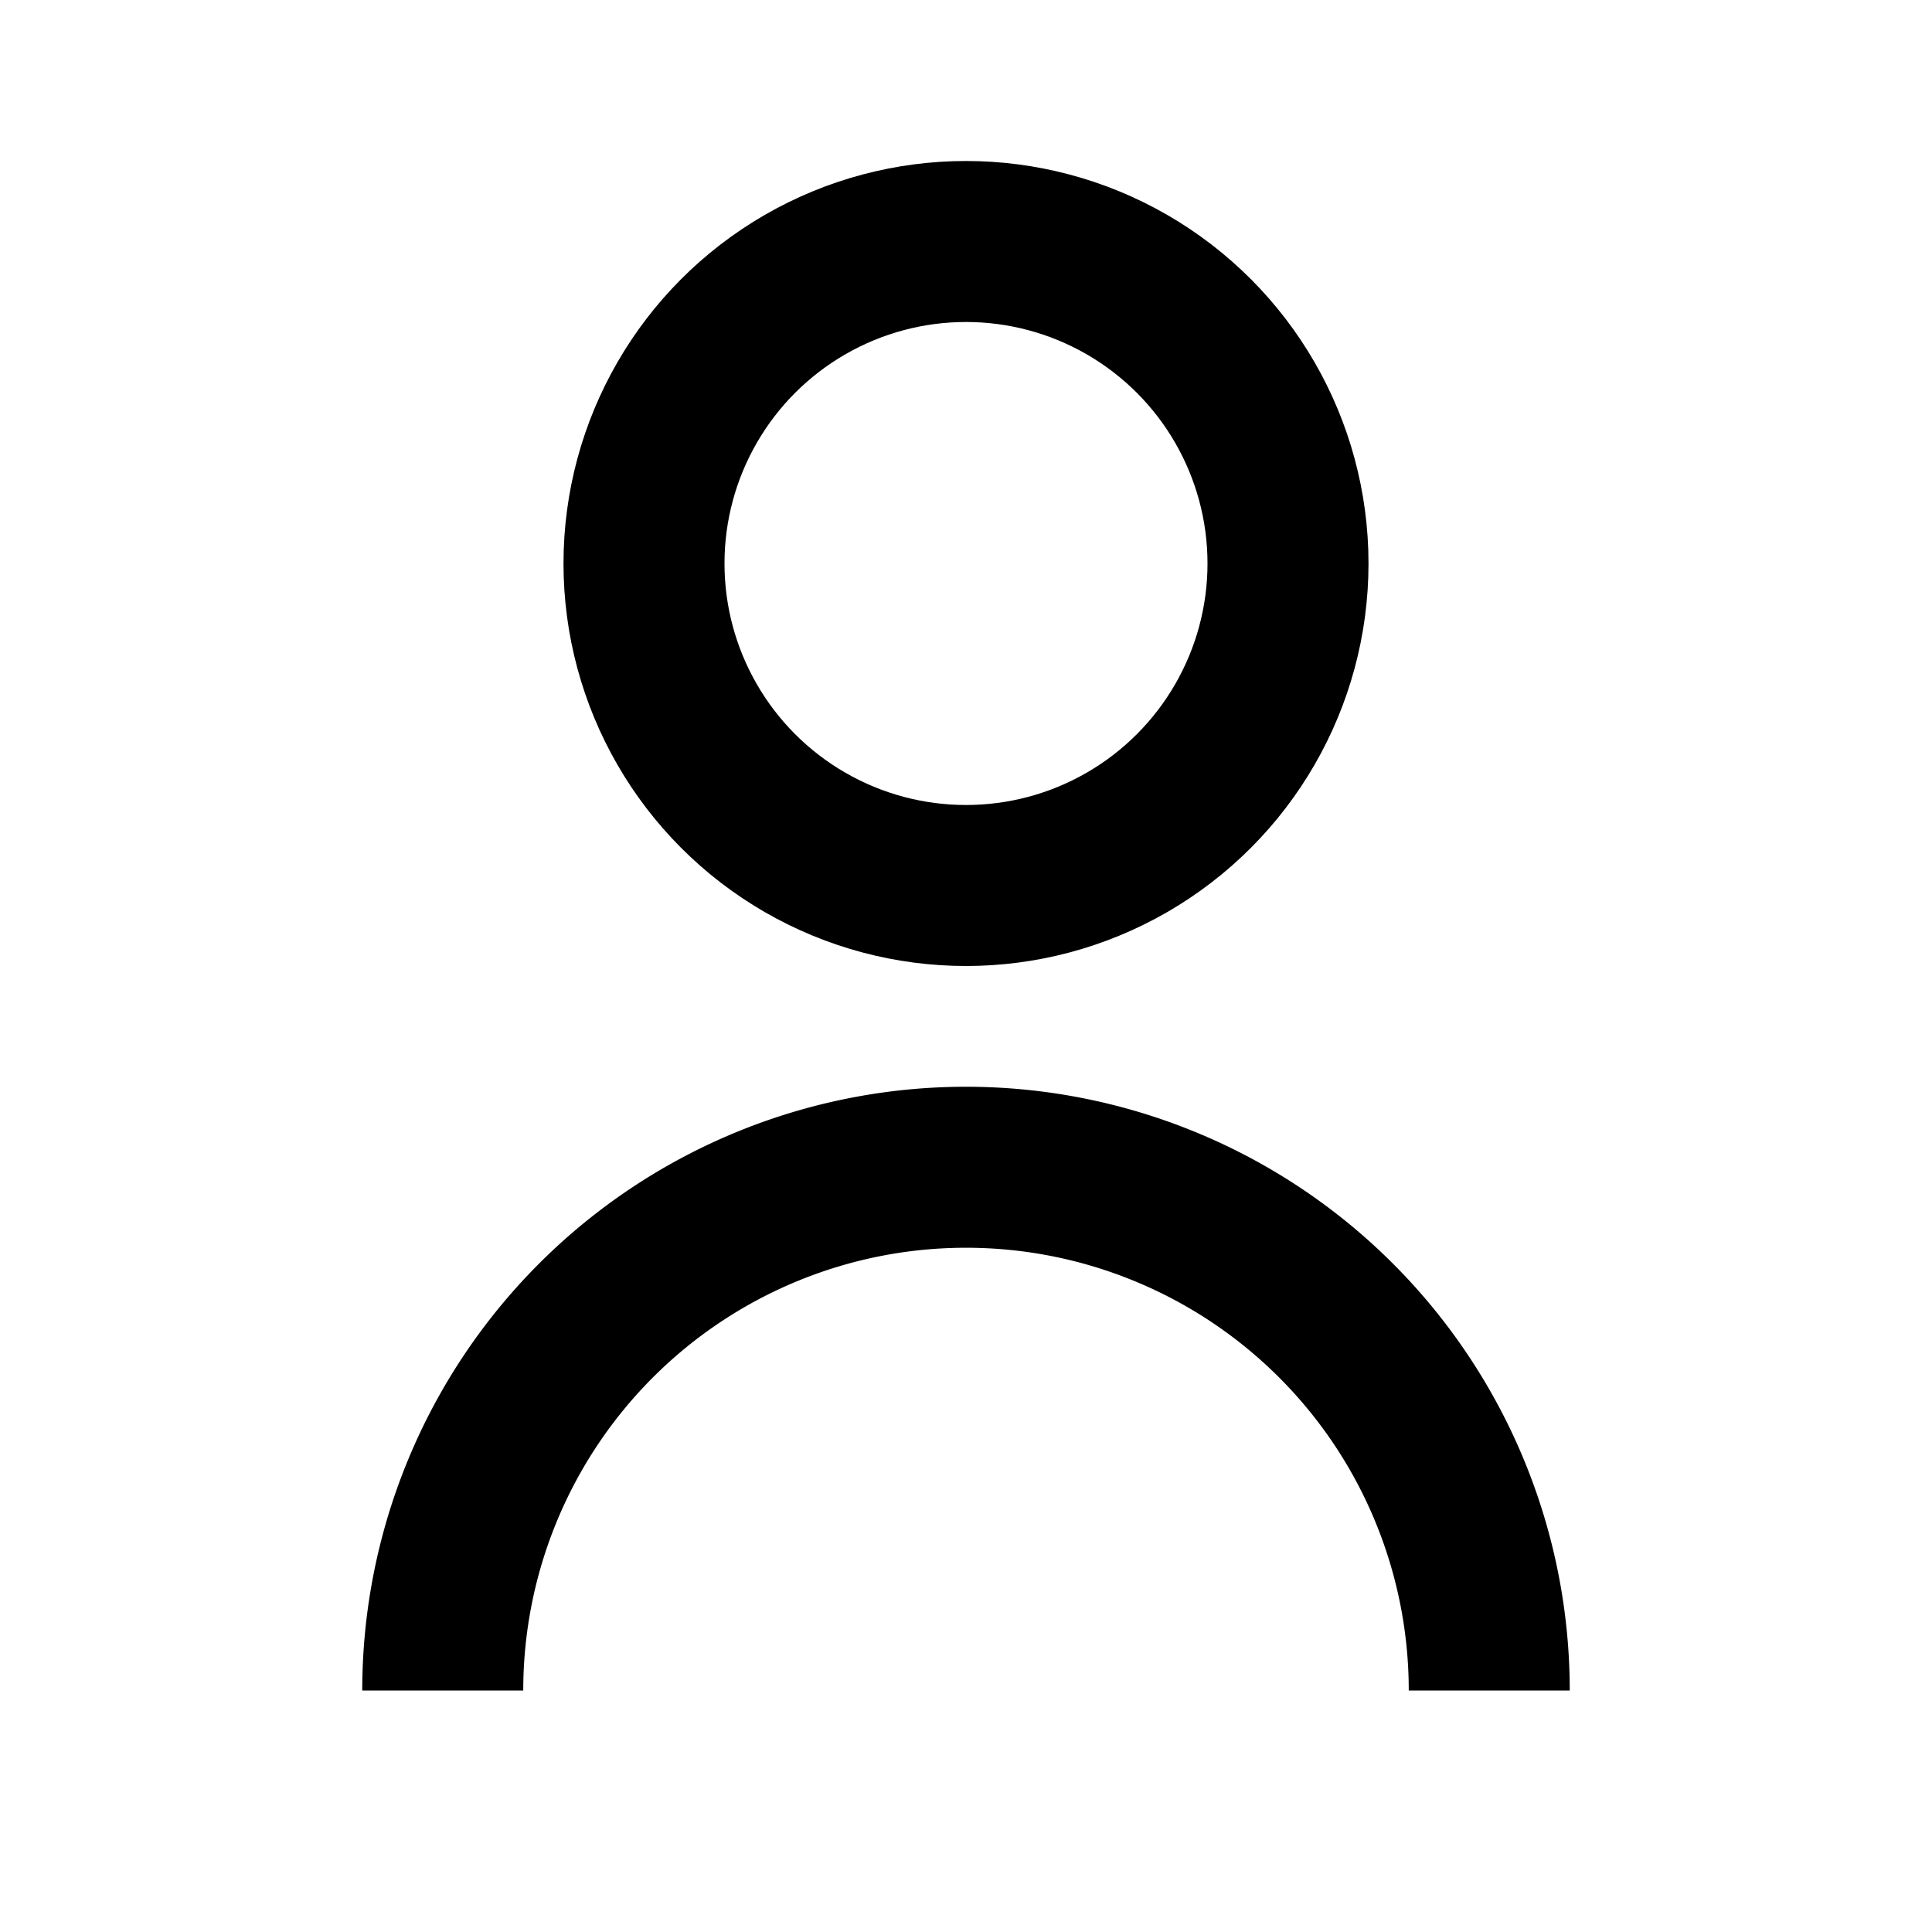 <svg xmlns="http://www.w3.org/2000/svg" viewBox="0 0 24 24" fill="none" stroke="currentColor" stroke-width="2">
  <circle cx="12" cy="7" r="4"></circle>
  <path d="M5.5 21a6.5 6.5 0 0 1 13 0"></path>
</svg>
